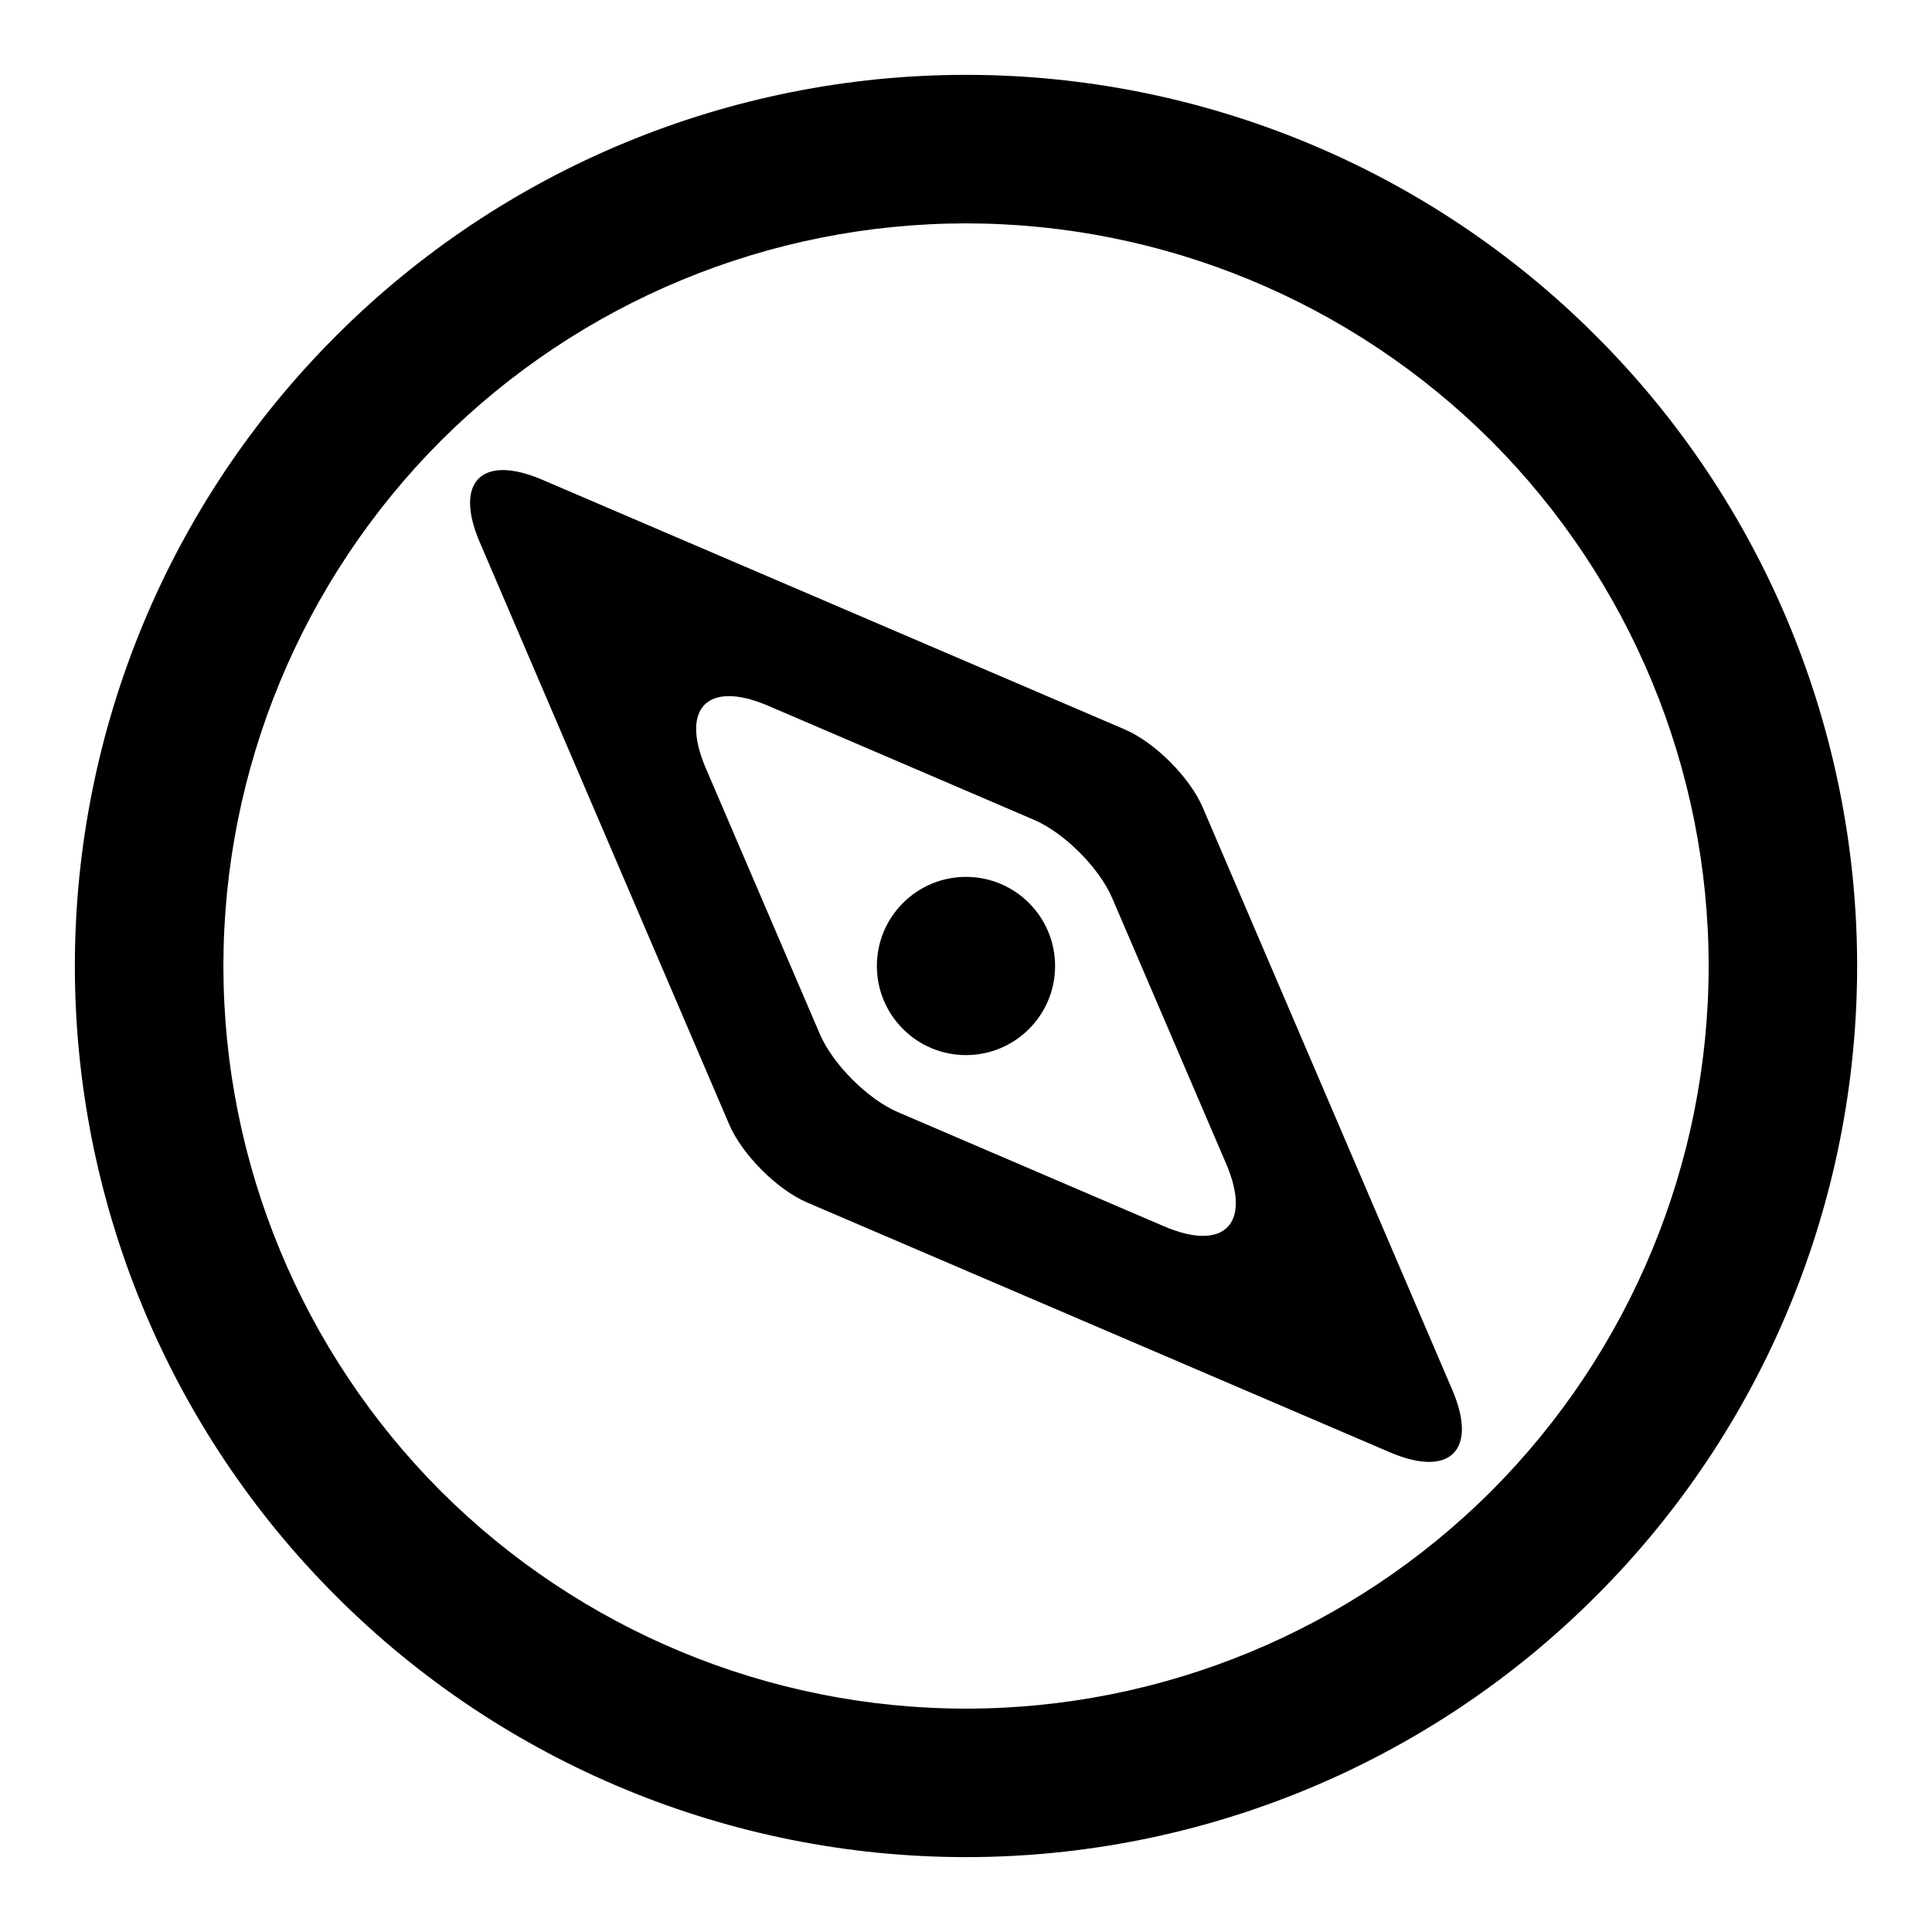 <?xml version="1.0" encoding="UTF-8"?>
<!-- Uploaded to: ICON Repo, www.svgrepo.com, Generator: ICON Repo Mixer Tools -->
<svg fill="#000000" width="800px" height="800px" version="1.1" viewBox="144 144 512 512" xmlns="http://www.w3.org/2000/svg">
 <g>
  <path d="m163.84 400c0-62.586 24.879-122.73 69.195-166.97 44.242-44.316 104.38-69.195 166.97-69.195 62.582 0 122.72 24.879 166.96 69.195 44.32 44.242 69.195 104.38 69.195 166.97 0 62.582-24.875 122.72-69.195 166.96-44.242 44.32-104.38 69.195-166.96 69.195-62.586 0-122.73-24.875-166.97-69.195-44.316-44.242-69.195-104.38-69.195-166.96zm39.363 0c0-52.191 20.781-102.26 57.621-139.18 36.922-36.84 86.988-57.621 139.18-57.621s102.26 20.781 139.18 57.621c36.84 36.922 57.625 86.988 57.625 139.18s-20.785 102.26-57.625 139.18c-36.918 36.84-86.984 57.625-139.18 57.625s-102.26-20.785-139.18-57.625c-36.84-36.918-57.621-86.984-57.621-139.18z" fill-rule="evenodd"/>
  <path d="m512.33 528.87-154.4-66.18c-7.981-3.426-17.246-12.691-20.672-20.68l-66.133-154.35c-6.848-15.973 0.566-23.379 16.539-16.539l154.4 66.18c7.984 3.426 17.246 12.691 20.672 20.68l66.133 154.35c6.848 15.973-0.566 23.379-16.539 16.539zm-59.898-59.906-70.477-30.234c-7.992-3.426-17.25-12.691-20.68-20.672l-30.238-70.496c-6.848-15.973 0.559-23.379 16.523-16.531l70.48 30.238c7.988 3.422 17.246 12.688 20.68 20.672l30.234 70.492c6.848 15.973-0.559 23.379-16.523 16.531z" fill-rule="evenodd"/>
  <path d="m376.38 400c0-13.039 10.578-23.617 23.617-23.617 13.035 0 23.613 10.578 23.613 23.617 0 13.035-10.578 23.613-23.613 23.613-13.039 0-23.617-10.578-23.617-23.613z"/>
 </g>
</svg>